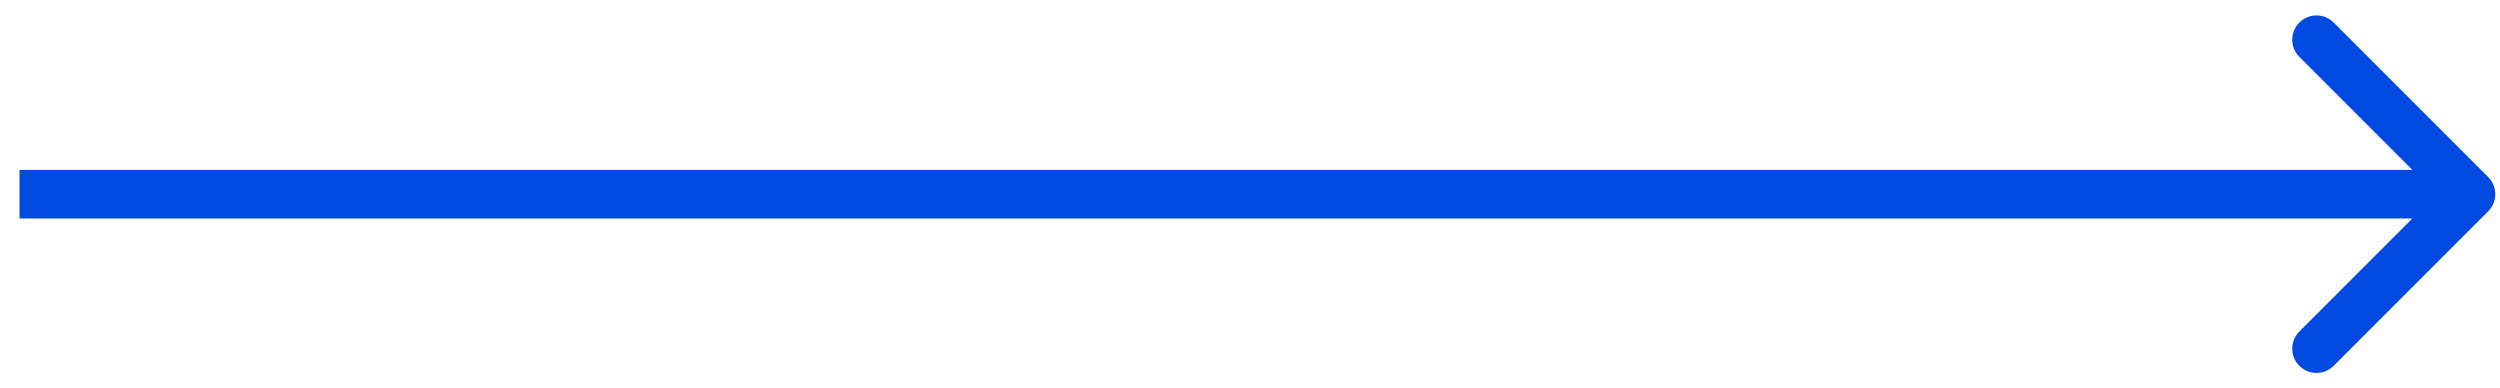 <svg width="103" height="16" viewBox="0 0 103 16" fill="none" xmlns="http://www.w3.org/2000/svg">
<path d="M102.512 8.707C102.902 8.317 102.902 7.683 102.512 7.293L96.148 0.929C95.757 0.538 95.124 0.538 94.734 0.929C94.343 1.319 94.343 1.953 94.734 2.343L100.39 8L94.734 13.657C94.343 14.047 94.343 14.681 94.734 15.071C95.124 15.462 95.757 15.462 96.148 15.071L102.512 8.707ZM0.805 9H101.805V7H0.805V9Z" fill="#004AE2"/>
</svg>
